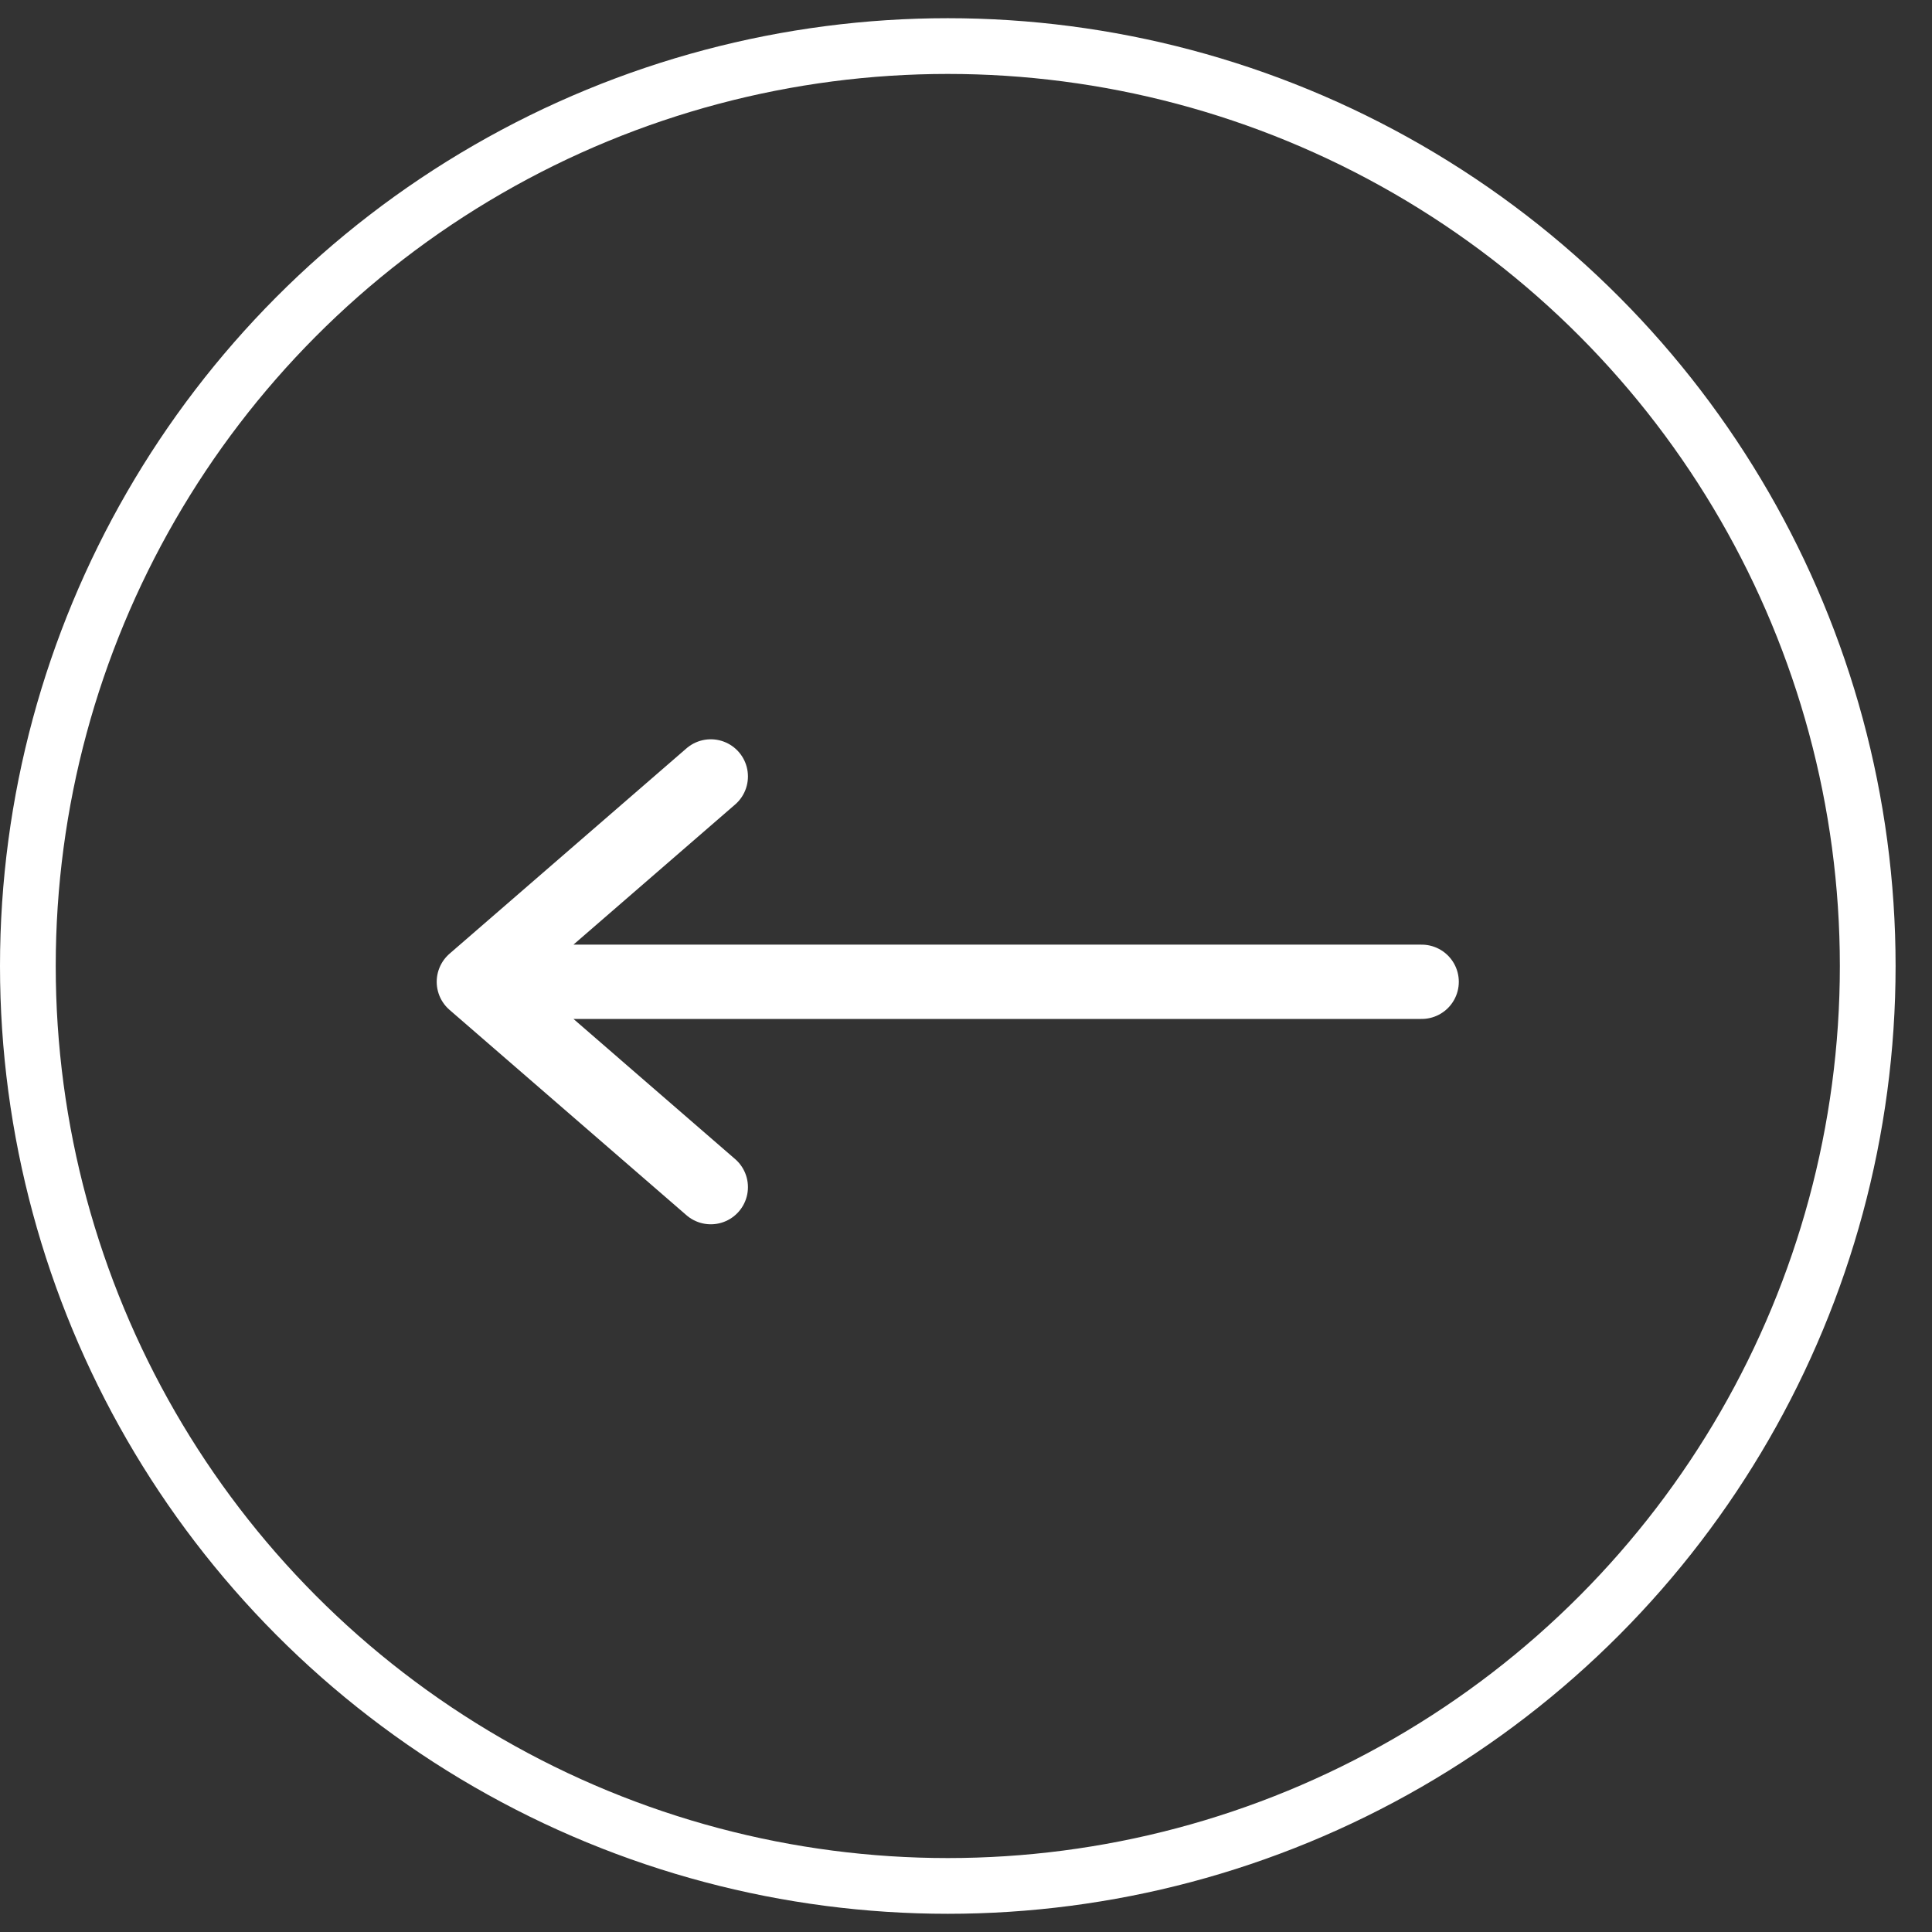 <svg width="52" height="52" viewBox="0 0 52 52" fill="none" xmlns="http://www.w3.org/2000/svg">
<rect x="0" y="0" width="52" height="52" fill="#333333" stroke="none"/>
<circle cx="25.51" cy="25.51" r="24.76" transform="matrix(-1 0 0 1 51.02 0.49)" stroke="white" stroke-width="1.5"/>
<path d="M12.754 26.425H38.264M12.754 26.425L19.131 31.952M12.754 26.425L19.131 20.898" stroke="white" stroke-width="2" stroke-linecap="round" stroke-linejoin="round"/>
</svg>
